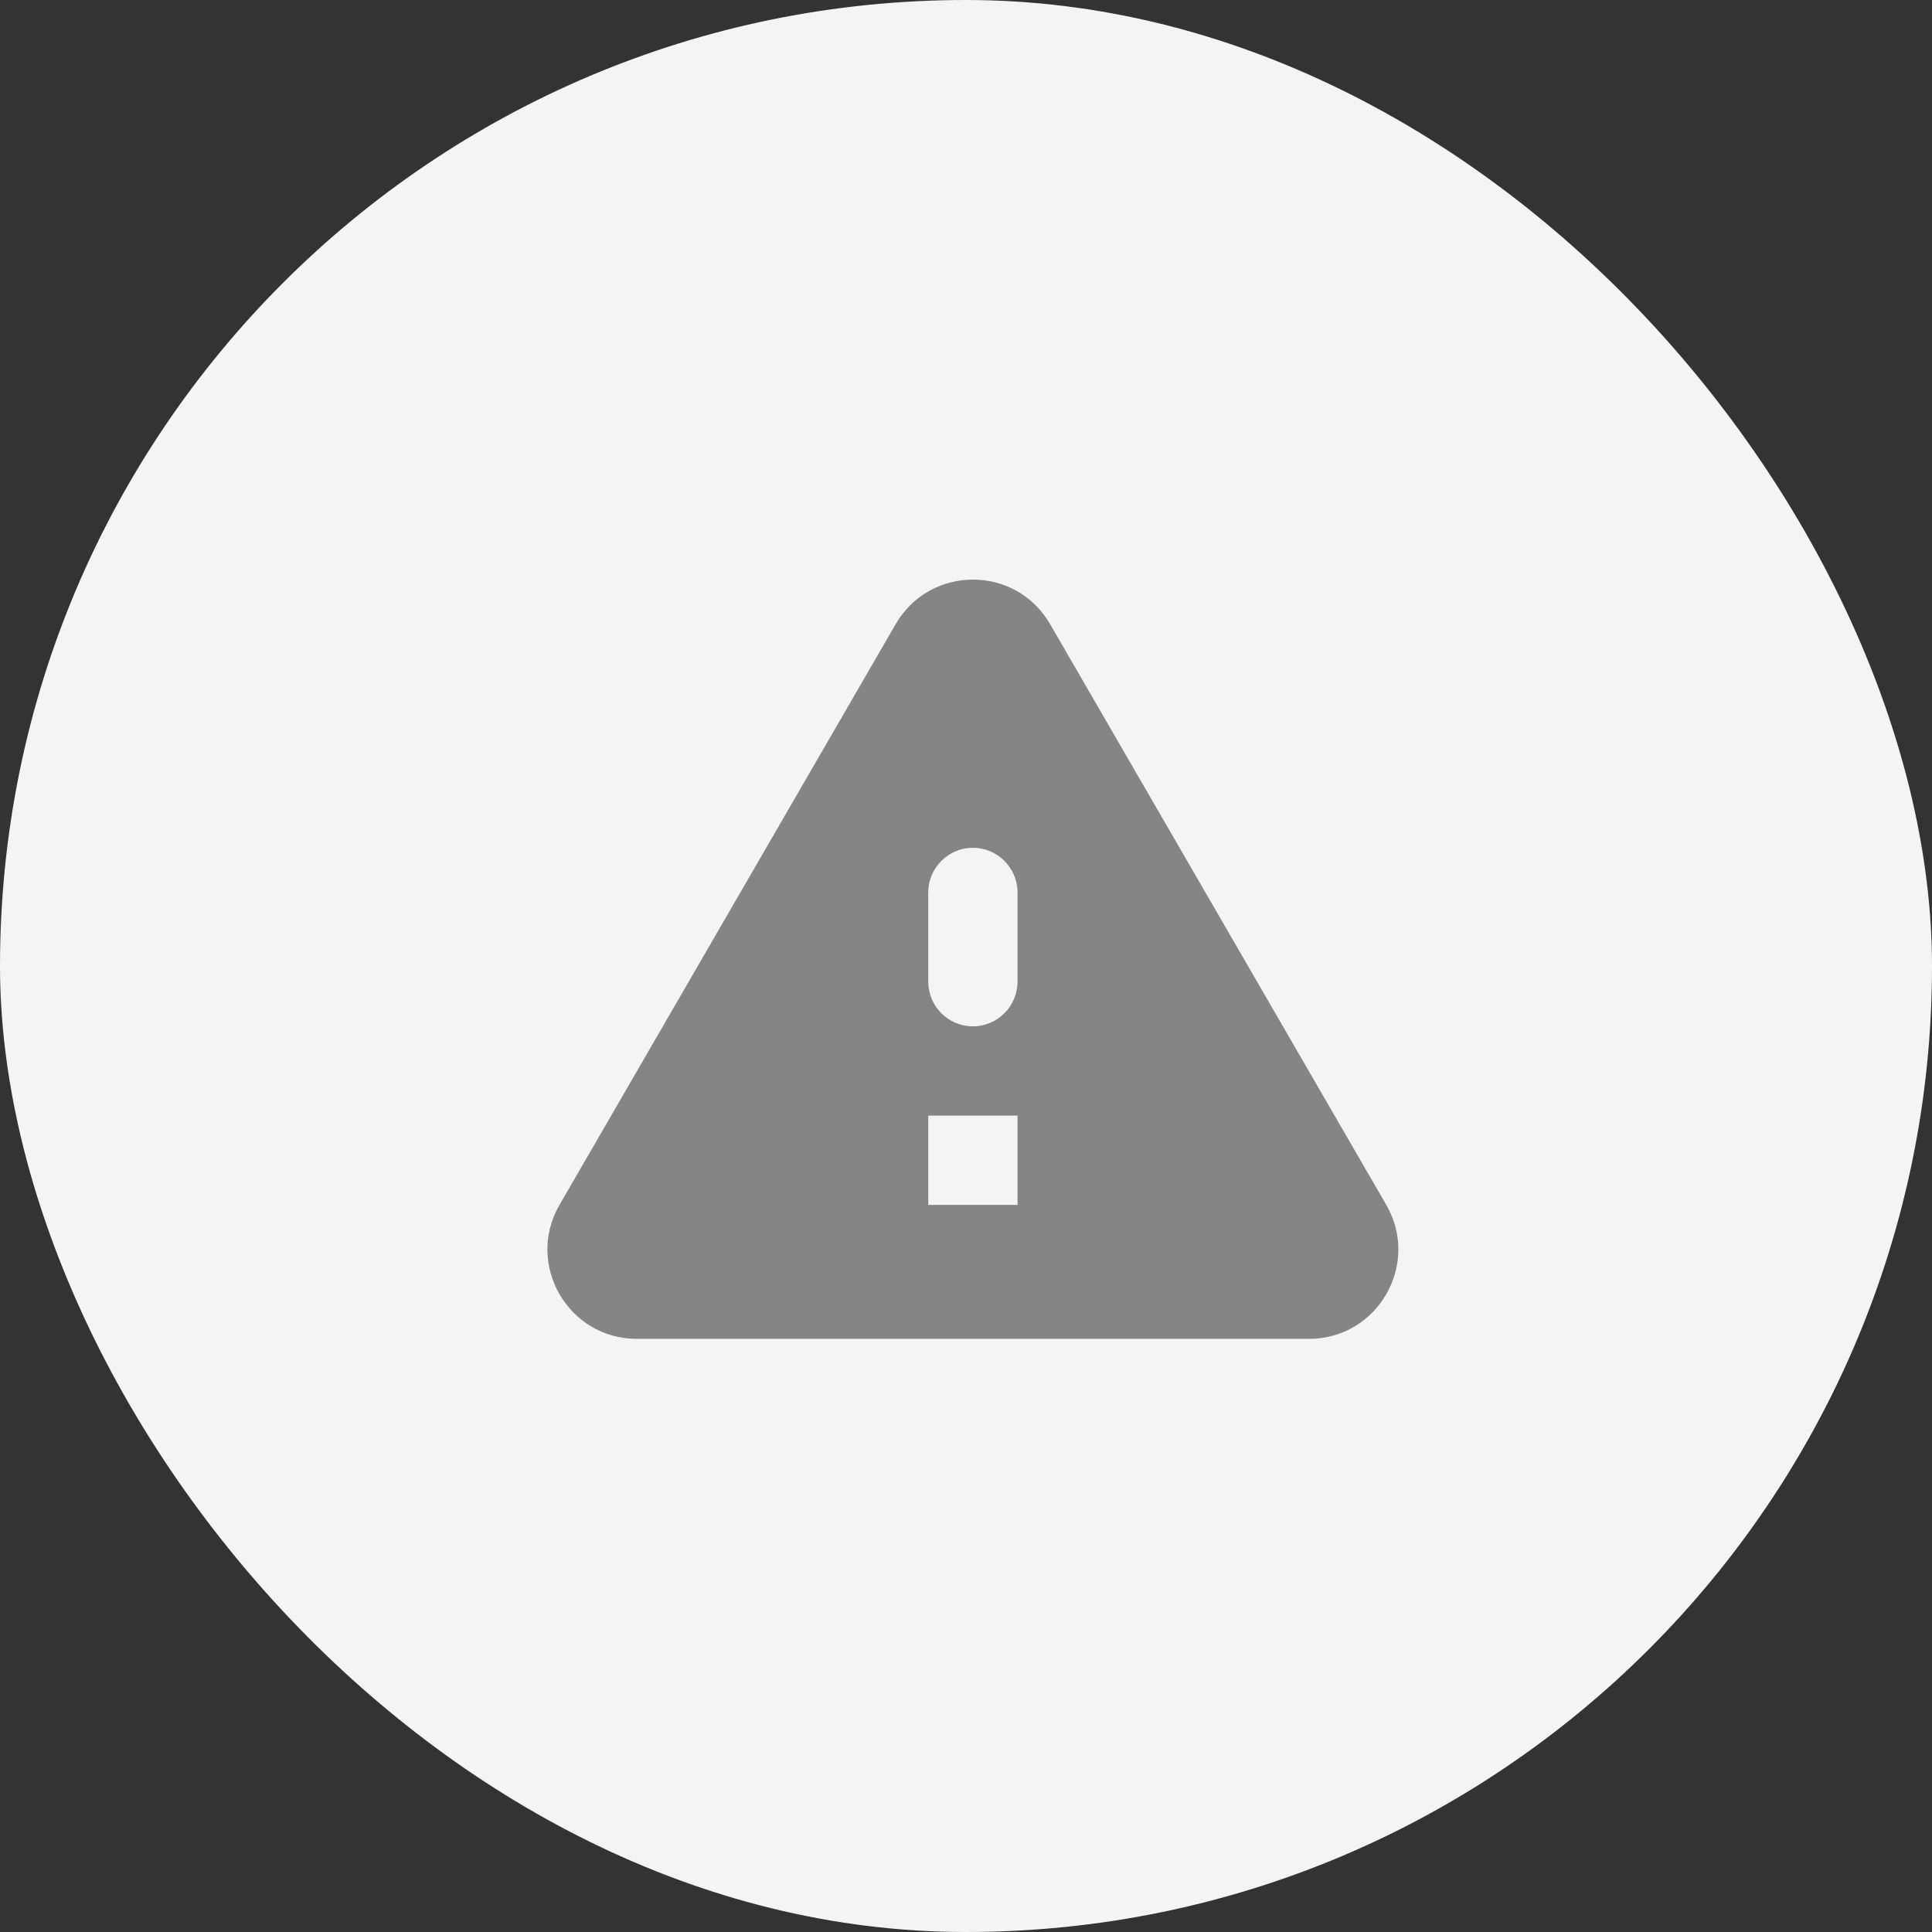 <svg width="60" height="60" viewBox="0 0 60 60" fill="none" xmlns="http://www.w3.org/2000/svg">
    <rect x="0" y="0" width="60" height="60" fill="#333333" stroke="none"/>
    <rect width="60" height="60" rx="30" fill="#F4F4F4"/>
    <path d="M19.775 41.579H40.653C42.788 41.579 44.119 39.263 43.052 37.419L32.612 19.383C31.545 17.539 28.883 17.539 27.816 19.383L17.376 37.419C16.309 39.263 17.64 41.579 19.775 41.579ZM30.214 31.874C29.451 31.874 28.828 31.25 28.828 30.488V27.715C28.828 26.952 29.451 26.329 30.214 26.329C30.976 26.329 31.6 26.952 31.6 27.715V30.488C31.6 31.25 30.976 31.874 30.214 31.874ZM31.6 37.419H28.828V34.647H31.6V37.419Z" fill="#858585"/>
</svg>
    